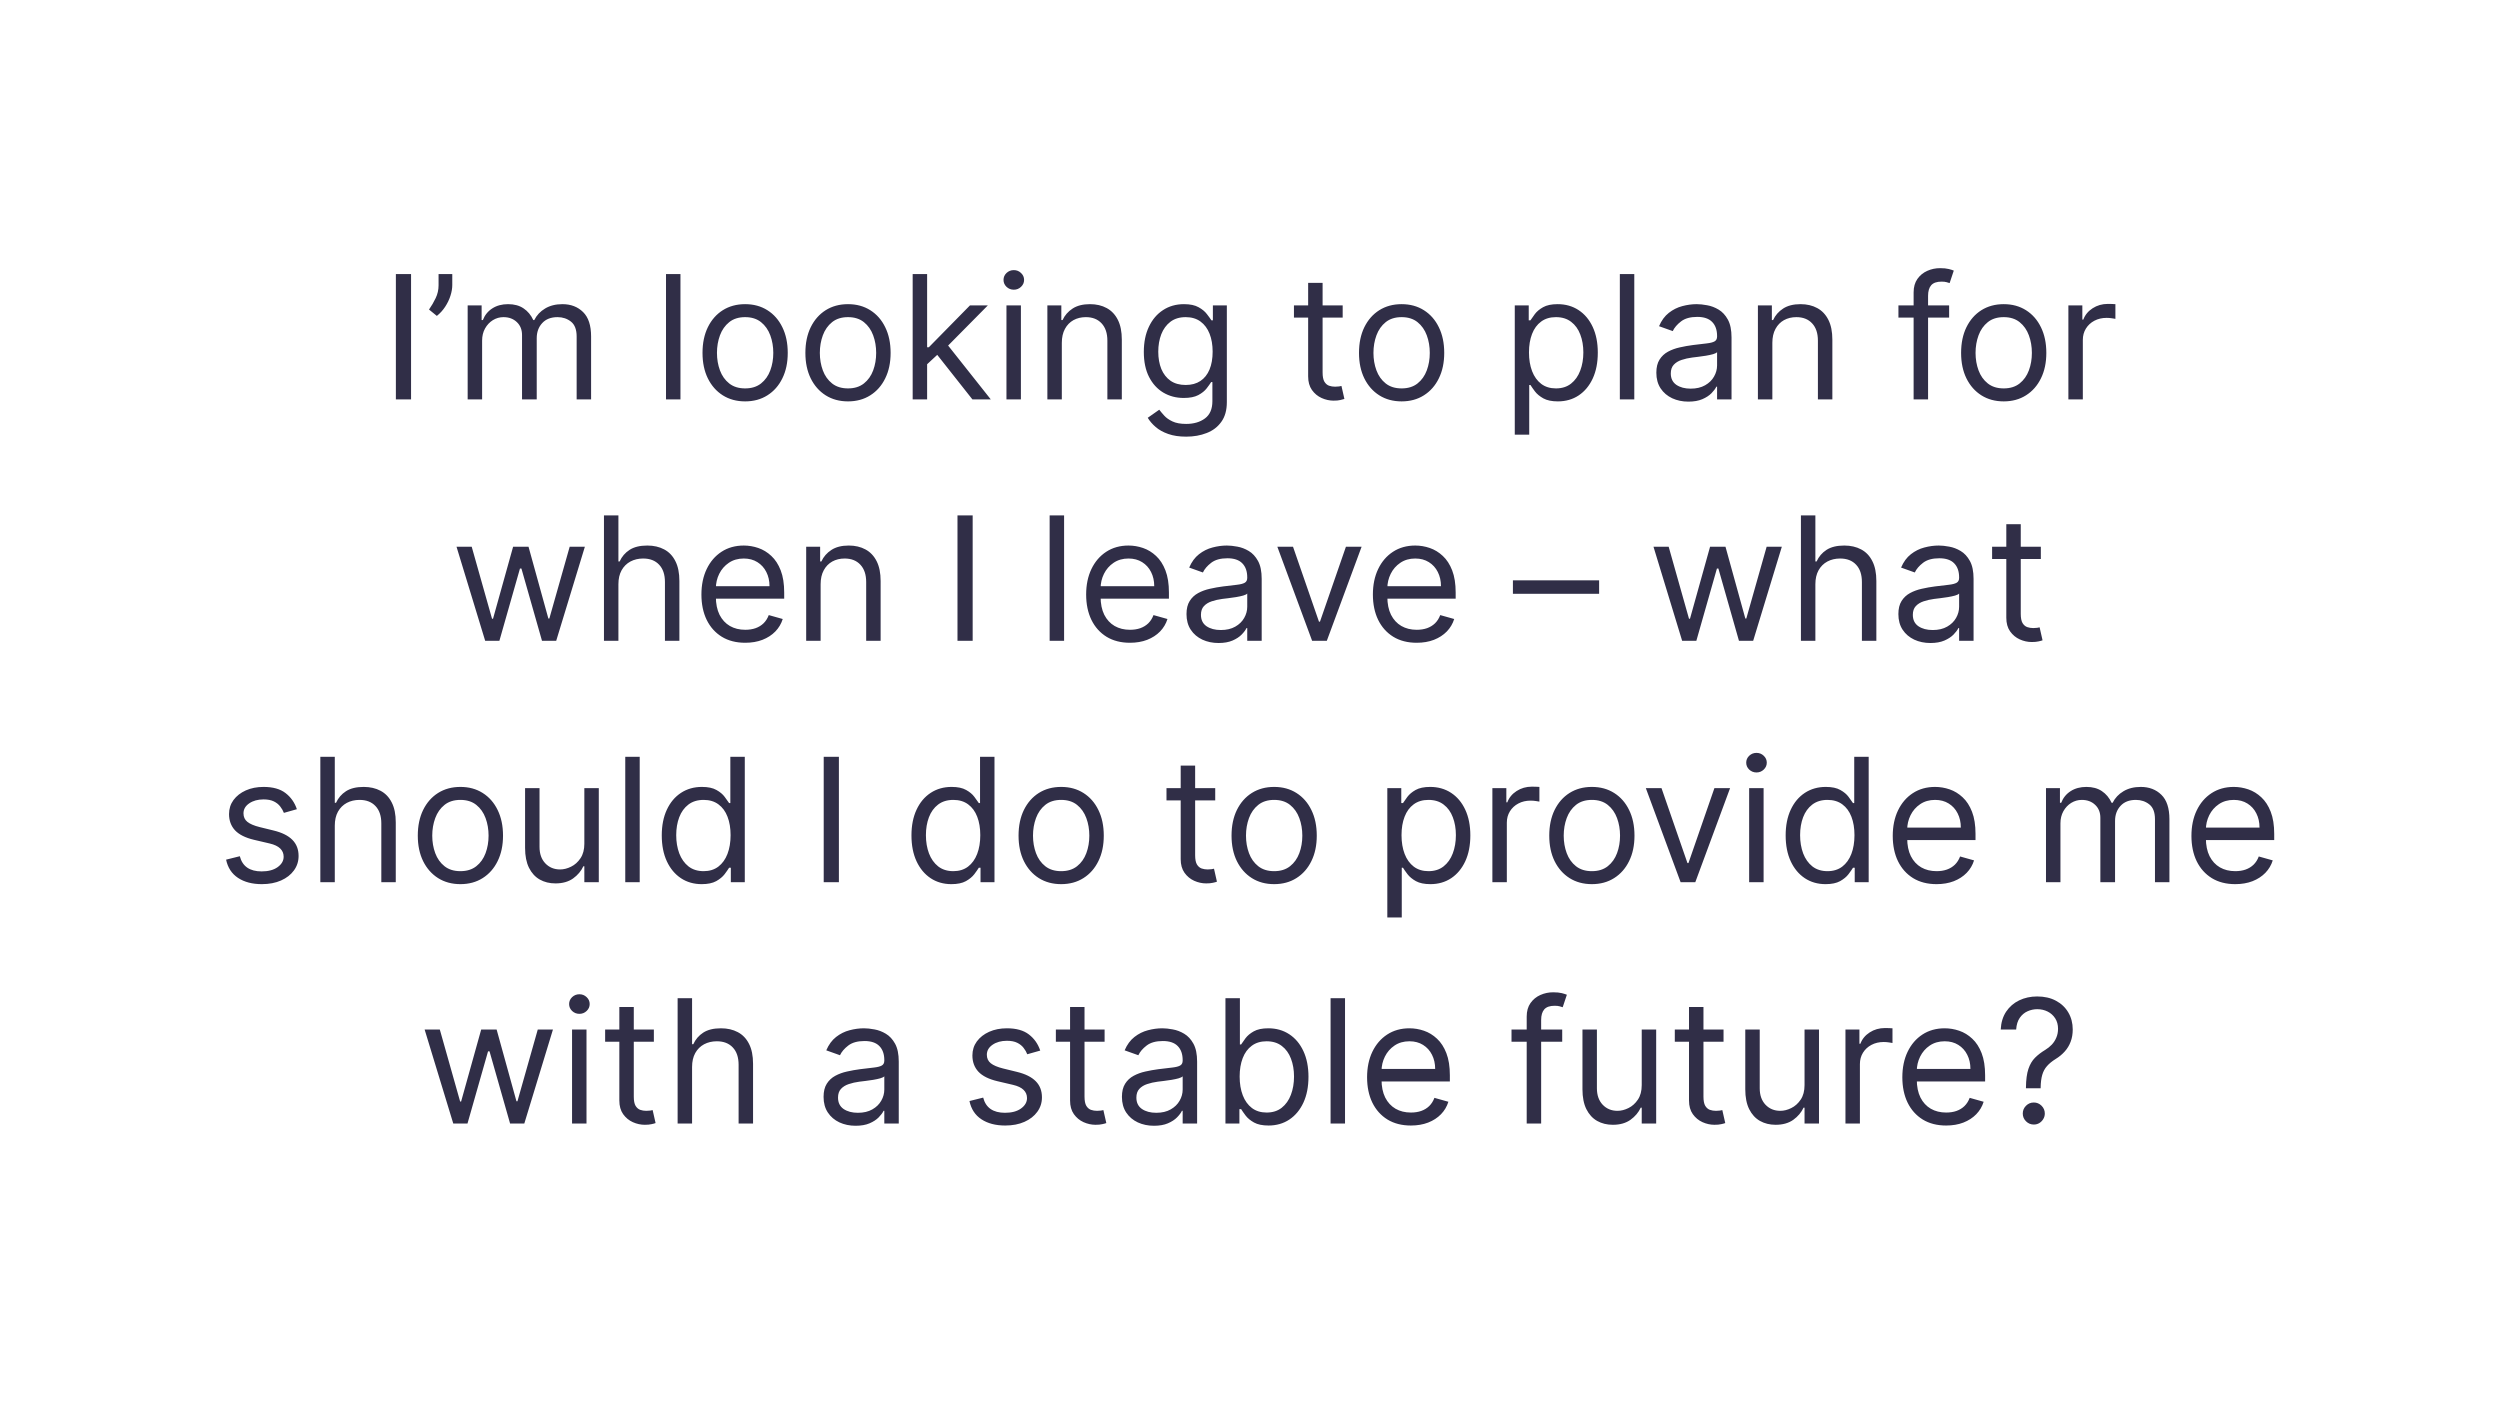 <?xml version="1.0" encoding="UTF-8"?>
<svg xmlns="http://www.w3.org/2000/svg" width="870" height="497" viewBox="0 0 870 497" fill="none">
  <path d="M143.049 95.364V139H137.765V95.364H143.049ZM157.393 95.364V99.199C157.393 100.364 157.18 101.607 156.754 102.928C156.342 104.234 155.732 105.506 154.922 106.741C154.126 107.963 153.161 109.028 152.024 109.938L149.297 107.722C150.192 106.443 150.966 105.115 151.619 103.737C152.287 102.345 152.621 100.861 152.621 99.284V95.364H157.393ZM162.747 139V106.273H167.605V111.386H168.031C168.713 109.639 169.814 108.283 171.333 107.317C172.853 106.337 174.679 105.847 176.809 105.847C178.968 105.847 180.765 106.337 182.2 107.317C183.649 108.283 184.778 109.639 185.588 111.386H185.929C186.767 109.696 188.024 108.354 189.7 107.359C191.376 106.351 193.386 105.847 195.73 105.847C198.656 105.847 201.049 106.763 202.91 108.595C204.771 110.413 205.701 113.247 205.701 117.097V139H200.673V117.097C200.673 114.682 200.012 112.956 198.691 111.919C197.37 110.882 195.815 110.364 194.025 110.364C191.724 110.364 189.941 111.06 188.677 112.452C187.413 113.83 186.781 115.577 186.781 117.693V139H181.667V116.585C181.667 114.724 181.064 113.226 179.856 112.089C178.649 110.939 177.093 110.364 175.19 110.364C173.883 110.364 172.662 110.712 171.525 111.408C170.403 112.104 169.494 113.07 168.798 114.305C168.116 115.527 167.775 116.94 167.775 118.545V139H162.747ZM236.799 95.364V139H231.77V95.364H236.799ZM259.304 139.682C256.349 139.682 253.757 138.979 251.527 137.572C249.311 136.166 247.578 134.199 246.328 131.67C245.092 129.142 244.474 126.187 244.474 122.807C244.474 119.398 245.092 116.422 246.328 113.879C247.578 111.337 249.311 109.362 251.527 107.956C253.757 106.55 256.349 105.847 259.304 105.847C262.259 105.847 264.844 106.55 267.06 107.956C269.29 109.362 271.023 111.337 272.259 113.879C273.509 116.422 274.134 119.398 274.134 122.807C274.134 126.187 273.509 129.142 272.259 131.67C271.023 134.199 269.29 136.166 267.06 137.572C264.844 138.979 262.259 139.682 259.304 139.682ZM259.304 135.165C261.548 135.165 263.395 134.589 264.844 133.439C266.293 132.288 267.365 130.776 268.061 128.901C268.757 127.026 269.105 124.994 269.105 122.807C269.105 120.619 268.757 118.581 268.061 116.692C267.365 114.803 266.293 113.276 264.844 112.111C263.395 110.946 261.548 110.364 259.304 110.364C257.06 110.364 255.213 110.946 253.764 112.111C252.315 113.276 251.243 114.803 250.547 116.692C249.851 118.581 249.503 120.619 249.503 122.807C249.503 124.994 249.851 127.026 250.547 128.901C251.243 130.776 252.315 132.288 253.764 133.439C255.213 134.589 257.06 135.165 259.304 135.165ZM295.105 139.682C292.15 139.682 289.558 138.979 287.328 137.572C285.112 136.166 283.379 134.199 282.129 131.67C280.893 129.142 280.275 126.187 280.275 122.807C280.275 119.398 280.893 116.422 282.129 113.879C283.379 111.337 285.112 109.362 287.328 107.956C289.558 106.55 292.15 105.847 295.105 105.847C298.059 105.847 300.645 106.55 302.86 107.956C305.091 109.362 306.824 111.337 308.059 113.879C309.309 116.422 309.934 119.398 309.934 122.807C309.934 126.187 309.309 129.142 308.059 131.67C306.824 134.199 305.091 136.166 302.86 137.572C300.645 138.979 298.059 139.682 295.105 139.682ZM295.105 135.165C297.349 135.165 299.196 134.589 300.645 133.439C302.093 132.288 303.166 130.776 303.862 128.901C304.558 127.026 304.906 124.994 304.906 122.807C304.906 120.619 304.558 118.581 303.862 116.692C303.166 114.803 302.093 113.276 300.645 112.111C299.196 110.946 297.349 110.364 295.105 110.364C292.86 110.364 291.014 110.946 289.565 112.111C288.116 113.276 287.044 114.803 286.348 116.692C285.652 118.581 285.304 120.619 285.304 122.807C285.304 124.994 285.652 127.026 286.348 128.901C287.044 130.776 288.116 132.288 289.565 133.439C291.014 134.589 292.86 135.165 295.105 135.165ZM322.298 127.068L322.212 120.847H323.235L337.553 106.273H343.775L328.519 121.699H328.093L322.298 127.068ZM317.61 139V95.364H322.638V139H317.61ZM338.406 139L325.621 122.807L329.201 119.312L344.798 139H338.406ZM350.247 139V106.273H355.275V139H350.247ZM352.804 100.818C351.824 100.818 350.978 100.484 350.268 99.817C349.572 99.149 349.224 98.347 349.224 97.409C349.224 96.472 349.572 95.669 350.268 95.001C350.978 94.334 351.824 94 352.804 94C353.784 94 354.622 94.334 355.318 95.001C356.028 95.669 356.383 96.472 356.383 97.409C356.383 98.347 356.028 99.149 355.318 99.817C354.622 100.484 353.784 100.818 352.804 100.818ZM369.513 119.312V139H364.485V106.273H369.343V111.386H369.769C370.536 109.724 371.701 108.389 373.263 107.381C374.826 106.358 376.843 105.847 379.315 105.847C381.531 105.847 383.469 106.301 385.131 107.21C386.793 108.105 388.086 109.469 389.009 111.301C389.933 113.119 390.394 115.42 390.394 118.205V139H385.366V118.545C385.366 115.974 384.698 113.972 383.363 112.537C382.028 111.088 380.195 110.364 377.866 110.364C376.261 110.364 374.826 110.712 373.562 111.408C372.312 112.104 371.325 113.119 370.6 114.455C369.876 115.79 369.513 117.409 369.513 119.312ZM412.793 151.955C410.364 151.955 408.276 151.642 406.529 151.017C404.782 150.406 403.326 149.597 402.161 148.588C401.01 147.594 400.094 146.528 399.412 145.392L403.418 142.58C403.873 143.176 404.448 143.858 405.144 144.625C405.84 145.406 406.792 146.081 407.999 146.649C409.221 147.232 410.819 147.523 412.793 147.523C415.435 147.523 417.615 146.884 419.334 145.605C421.053 144.327 421.912 142.324 421.912 139.597V132.949H421.486C421.117 133.545 420.591 134.284 419.909 135.165C419.242 136.031 418.276 136.805 417.012 137.487C415.762 138.155 414.071 138.489 411.941 138.489C409.299 138.489 406.926 137.864 404.824 136.614C402.736 135.364 401.081 133.545 399.86 131.159C398.652 128.773 398.049 125.875 398.049 122.466C398.049 119.114 398.638 116.195 399.817 113.709C400.996 111.209 402.637 109.277 404.739 107.913C406.841 106.536 409.27 105.847 412.026 105.847C414.157 105.847 415.847 106.202 417.097 106.912C418.361 107.608 419.327 108.403 419.995 109.298C420.676 110.179 421.202 110.903 421.571 111.472H422.083V106.273H426.941V139.938C426.941 142.75 426.301 145.037 425.023 146.798C423.759 148.574 422.054 149.874 419.909 150.697C417.779 151.536 415.407 151.955 412.793 151.955ZM412.623 133.972C414.64 133.972 416.344 133.51 417.736 132.587C419.128 131.663 420.186 130.335 420.911 128.602C421.635 126.869 421.998 124.795 421.998 122.381C421.998 120.023 421.642 117.942 420.932 116.138C420.222 114.334 419.171 112.92 417.779 111.898C416.387 110.875 414.668 110.364 412.623 110.364C410.492 110.364 408.716 110.903 407.296 111.983C405.89 113.062 404.831 114.511 404.121 116.33C403.425 118.148 403.077 120.165 403.077 122.381C403.077 124.653 403.432 126.663 404.142 128.411C404.867 130.143 405.932 131.507 407.338 132.501C408.759 133.482 410.52 133.972 412.623 133.972ZM467.253 106.273V110.534H450.293V106.273H467.253ZM455.236 98.432H460.265V129.625C460.265 131.045 460.471 132.111 460.882 132.821C461.309 133.517 461.848 133.986 462.502 134.227C463.169 134.455 463.873 134.568 464.611 134.568C465.165 134.568 465.62 134.54 465.975 134.483C466.33 134.412 466.614 134.355 466.827 134.312L467.85 138.83C467.509 138.957 467.033 139.085 466.422 139.213C465.811 139.355 465.037 139.426 464.1 139.426C462.679 139.426 461.287 139.121 459.924 138.51C458.574 137.899 457.452 136.969 456.557 135.719C455.676 134.469 455.236 132.892 455.236 130.989V98.432ZM487.761 139.682C484.806 139.682 482.214 138.979 479.984 137.572C477.768 136.166 476.035 134.199 474.785 131.67C473.549 129.142 472.931 126.187 472.931 122.807C472.931 119.398 473.549 116.422 474.785 113.879C476.035 111.337 477.768 109.362 479.984 107.956C482.214 106.55 484.806 105.847 487.761 105.847C490.716 105.847 493.301 106.55 495.517 107.956C497.747 109.362 499.48 111.337 500.716 113.879C501.966 116.422 502.591 119.398 502.591 122.807C502.591 126.187 501.966 129.142 500.716 131.67C499.48 134.199 497.747 136.166 495.517 137.572C493.301 138.979 490.716 139.682 487.761 139.682ZM487.761 135.165C490.005 135.165 491.852 134.589 493.301 133.439C494.75 132.288 495.822 130.776 496.518 128.901C497.214 127.026 497.562 124.994 497.562 122.807C497.562 120.619 497.214 118.581 496.518 116.692C495.822 114.803 494.75 113.276 493.301 112.111C491.852 110.946 490.005 110.364 487.761 110.364C485.517 110.364 483.67 110.946 482.221 112.111C480.772 113.276 479.7 114.803 479.004 116.692C478.308 118.581 477.96 120.619 477.96 122.807C477.96 124.994 478.308 127.026 479.004 128.901C479.7 130.776 480.772 132.288 482.221 133.439C483.67 134.589 485.517 135.165 487.761 135.165ZM527.141 151.273V106.273H531.999V111.472H532.596C532.965 110.903 533.477 110.179 534.13 109.298C534.798 108.403 535.749 107.608 536.985 106.912C538.235 106.202 539.925 105.847 542.056 105.847C544.812 105.847 547.241 106.536 549.343 107.913C551.445 109.291 553.086 111.244 554.265 113.773C555.444 116.301 556.033 119.284 556.033 122.722C556.033 126.188 555.444 129.192 554.265 131.734C553.086 134.263 551.452 136.223 549.364 137.615C547.276 138.993 544.869 139.682 542.141 139.682C540.039 139.682 538.356 139.334 537.092 138.638C535.827 137.928 534.854 137.125 534.173 136.23C533.491 135.321 532.965 134.568 532.596 133.972H532.17V151.273H527.141ZM532.085 122.636C532.085 125.108 532.447 127.288 533.171 129.178C533.896 131.053 534.954 132.523 536.346 133.588C537.738 134.639 539.442 135.165 541.46 135.165C543.562 135.165 545.316 134.611 546.722 133.503C548.143 132.381 549.208 130.875 549.918 128.986C550.643 127.082 551.005 124.966 551.005 122.636C551.005 120.335 550.65 118.261 549.94 116.415C549.244 114.554 548.185 113.084 546.765 112.004C545.359 110.911 543.59 110.364 541.46 110.364C539.414 110.364 537.695 110.882 536.303 111.919C534.911 112.942 533.86 114.376 533.15 116.223C532.44 118.055 532.085 120.193 532.085 122.636ZM568.732 95.364V139H563.704V95.364H568.732ZM587.573 139.767C585.499 139.767 583.617 139.376 581.926 138.595C580.236 137.8 578.894 136.656 577.9 135.165C576.905 133.659 576.408 131.841 576.408 129.71C576.408 127.835 576.777 126.315 577.516 125.151C578.255 123.972 579.242 123.048 580.478 122.381C581.713 121.713 583.077 121.216 584.569 120.889C586.074 120.548 587.587 120.278 589.107 120.08C591.096 119.824 592.708 119.632 593.944 119.504C595.194 119.362 596.103 119.128 596.671 118.801C597.253 118.474 597.544 117.906 597.544 117.097V116.926C597.544 114.824 596.969 113.19 595.819 112.026C594.682 110.861 592.956 110.278 590.641 110.278C588.24 110.278 586.358 110.804 584.995 111.855C583.631 112.906 582.672 114.028 582.118 115.222L577.346 113.517C578.198 111.528 579.334 109.98 580.755 108.872C582.189 107.75 583.752 106.969 585.442 106.528C587.147 106.074 588.823 105.847 590.471 105.847C591.522 105.847 592.729 105.974 594.093 106.23C595.471 106.472 596.799 106.976 598.077 107.743C599.37 108.51 600.442 109.668 601.294 111.216C602.147 112.764 602.573 114.838 602.573 117.438V139H597.544V134.568H597.289C596.948 135.278 596.38 136.038 595.584 136.848C594.789 137.658 593.73 138.347 592.409 138.915C591.088 139.483 589.476 139.767 587.573 139.767ZM588.34 135.25C590.328 135.25 592.005 134.859 593.368 134.078C594.746 133.297 595.783 132.288 596.479 131.053C597.189 129.817 597.544 128.517 597.544 127.153V122.551C597.331 122.807 596.863 123.041 596.138 123.254C595.428 123.453 594.604 123.631 593.667 123.787C592.743 123.929 591.841 124.057 590.961 124.17C590.094 124.27 589.391 124.355 588.851 124.426C587.544 124.597 586.323 124.874 585.186 125.257C584.064 125.626 583.155 126.187 582.459 126.94C581.777 127.679 581.436 128.687 581.436 129.966C581.436 131.713 582.083 133.034 583.375 133.929C584.682 134.81 586.337 135.25 588.34 135.25ZM616.779 119.312V139H611.751V106.273H616.609V111.386H617.035C617.802 109.724 618.967 108.389 620.529 107.381C622.092 106.358 624.109 105.847 626.58 105.847C628.796 105.847 630.735 106.301 632.397 107.21C634.059 108.105 635.352 109.469 636.275 111.301C637.198 113.119 637.66 115.42 637.66 118.205V139H632.631V118.545C632.631 115.974 631.964 113.972 630.629 112.537C629.293 111.088 627.461 110.364 625.131 110.364C623.526 110.364 622.092 110.712 620.827 111.408C619.577 112.104 618.59 113.119 617.866 114.455C617.141 115.79 616.779 117.409 616.779 119.312ZM678.297 106.273V110.534H660.655V106.273H678.297ZM665.939 139V101.756C665.939 99.881 666.38 98.318 667.26 97.068C668.141 95.818 669.284 94.881 670.691 94.256C672.097 93.631 673.581 93.318 675.144 93.318C676.38 93.318 677.388 93.418 678.169 93.617C678.951 93.815 679.533 94 679.917 94.171L678.468 98.517C678.212 98.432 677.857 98.325 677.402 98.197C676.962 98.07 676.38 98.006 675.655 98.006C673.993 98.006 672.793 98.425 672.054 99.263C671.33 100.101 670.968 101.33 670.968 102.949V139H665.939ZM697.292 139.682C694.338 139.682 691.745 138.979 689.515 137.572C687.299 136.166 685.566 134.199 684.316 131.67C683.081 129.142 682.463 126.187 682.463 122.807C682.463 119.398 683.081 116.422 684.316 113.879C685.566 111.337 687.299 109.362 689.515 107.956C691.745 106.55 694.338 105.847 697.292 105.847C700.247 105.847 702.832 106.55 705.048 107.956C707.278 109.362 709.011 111.337 710.247 113.879C711.497 116.422 712.122 119.398 712.122 122.807C712.122 126.187 711.497 129.142 710.247 131.67C709.011 134.199 707.278 136.166 705.048 137.572C702.832 138.979 700.247 139.682 697.292 139.682ZM697.292 135.165C699.537 135.165 701.383 134.589 702.832 133.439C704.281 132.288 705.353 130.776 706.049 128.901C706.745 127.026 707.093 124.994 707.093 122.807C707.093 120.619 706.745 118.581 706.049 116.692C705.353 114.803 704.281 113.276 702.832 112.111C701.383 110.946 699.537 110.364 697.292 110.364C695.048 110.364 693.201 110.946 691.752 112.111C690.304 113.276 689.231 114.803 688.535 116.692C687.839 118.581 687.491 120.619 687.491 122.807C687.491 124.994 687.839 127.026 688.535 128.901C689.231 130.776 690.304 132.288 691.752 133.439C693.201 134.589 695.048 135.165 697.292 135.165ZM719.798 139V106.273H724.656V111.216H724.996C725.593 109.597 726.673 108.283 728.235 107.274C729.798 106.266 731.559 105.761 733.519 105.761C733.888 105.761 734.35 105.768 734.904 105.783C735.458 105.797 735.877 105.818 736.161 105.847V110.96C735.991 110.918 735.6 110.854 734.989 110.768C734.393 110.669 733.761 110.619 733.093 110.619C731.502 110.619 730.082 110.953 728.832 111.621C727.596 112.274 726.616 113.183 725.891 114.348C725.181 115.499 724.826 116.812 724.826 118.29V139H719.798ZM168.843 223L158.872 190.273H164.156L171.23 215.33H171.57L178.559 190.273H183.928L190.832 215.244H191.173L198.247 190.273H203.531L193.559 223H188.616L181.457 197.858H180.945L173.786 223H168.843ZM215.207 203.312V223H210.178V179.364H215.207V195.386H215.633C216.4 193.696 217.551 192.354 219.085 191.359C220.633 190.351 222.693 189.847 225.264 189.847C227.494 189.847 229.447 190.294 231.123 191.189C232.799 192.07 234.099 193.426 235.022 195.259C235.96 197.077 236.428 199.392 236.428 202.205V223H231.4V202.545C231.4 199.946 230.725 197.936 229.376 196.516C228.041 195.081 226.187 194.364 223.815 194.364C222.167 194.364 220.69 194.712 219.383 195.408C218.09 196.104 217.068 197.119 216.315 198.455C215.576 199.79 215.207 201.409 215.207 203.312ZM259.349 223.682C256.196 223.682 253.476 222.986 251.189 221.594C248.916 220.188 247.162 218.227 245.926 215.713C244.704 213.185 244.094 210.244 244.094 206.892C244.094 203.54 244.704 200.585 245.926 198.028C247.162 195.457 248.881 193.455 251.082 192.02C253.298 190.571 255.883 189.847 258.838 189.847C260.542 189.847 262.226 190.131 263.888 190.699C265.55 191.267 267.062 192.19 268.426 193.469C269.79 194.733 270.876 196.409 271.686 198.497C272.496 200.585 272.9 203.156 272.9 206.21V208.341H247.673V203.994H267.787C267.787 202.148 267.417 200.5 266.679 199.051C265.954 197.602 264.917 196.459 263.568 195.621C262.233 194.783 260.656 194.364 258.838 194.364C256.835 194.364 255.102 194.861 253.639 195.855C252.19 196.835 251.075 198.114 250.294 199.69C249.513 201.267 249.122 202.957 249.122 204.761V207.659C249.122 210.131 249.548 212.226 250.4 213.945C251.267 215.649 252.467 216.949 254.001 217.844C255.535 218.724 257.318 219.165 259.349 219.165C260.67 219.165 261.863 218.98 262.929 218.611C264.008 218.227 264.939 217.659 265.72 216.906C266.501 216.139 267.105 215.187 267.531 214.051L272.389 215.415C271.878 217.062 271.018 218.511 269.811 219.761C268.604 220.997 267.112 221.963 265.336 222.659C263.561 223.341 261.565 223.682 259.349 223.682ZM285.578 203.312V223H280.55V190.273H285.407V195.386H285.834C286.601 193.724 287.765 192.389 289.328 191.381C290.89 190.358 292.907 189.847 295.379 189.847C297.595 189.847 299.534 190.301 301.196 191.21C302.858 192.105 304.15 193.469 305.074 195.301C305.997 197.119 306.459 199.42 306.459 202.205V223H301.43V202.545C301.43 199.974 300.763 197.972 299.427 196.537C298.092 195.088 296.26 194.364 293.93 194.364C292.325 194.364 290.89 194.712 289.626 195.408C288.376 196.104 287.389 197.119 286.665 198.455C285.94 199.79 285.578 201.409 285.578 203.312ZM338.488 179.364V223H333.204V179.364H338.488ZM370.305 179.364V223H365.276V179.364H370.305ZM393.236 223.682C390.083 223.682 387.362 222.986 385.075 221.594C382.803 220.188 381.048 218.227 379.813 215.713C378.591 213.185 377.98 210.244 377.98 206.892C377.98 203.54 378.591 200.585 379.813 198.028C381.048 195.457 382.767 193.455 384.969 192.02C387.185 190.571 389.77 189.847 392.725 189.847C394.429 189.847 396.112 190.131 397.774 190.699C399.436 191.267 400.949 192.19 402.313 193.469C403.676 194.733 404.763 196.409 405.573 198.497C406.382 200.585 406.787 203.156 406.787 206.21V208.341H381.56V203.994H401.673C401.673 202.148 401.304 200.5 400.566 199.051C399.841 197.602 398.804 196.459 397.455 195.621C396.119 194.783 394.543 194.364 392.725 194.364C390.722 194.364 388.989 194.861 387.526 195.855C386.077 196.835 384.962 198.114 384.181 199.69C383.399 201.267 383.009 202.957 383.009 204.761V207.659C383.009 210.131 383.435 212.226 384.287 213.945C385.154 215.649 386.354 216.949 387.888 217.844C389.422 218.724 391.205 219.165 393.236 219.165C394.557 219.165 395.75 218.98 396.816 218.611C397.895 218.227 398.825 217.659 399.607 216.906C400.388 216.139 400.992 215.187 401.418 214.051L406.276 215.415C405.764 217.062 404.905 218.511 403.698 219.761C402.49 220.997 400.999 221.963 399.223 222.659C397.448 223.341 395.452 223.682 393.236 223.682ZM424.067 223.767C421.993 223.767 420.111 223.376 418.421 222.595C416.73 221.8 415.388 220.656 414.394 219.165C413.399 217.659 412.902 215.841 412.902 213.71C412.902 211.835 413.271 210.315 414.01 209.151C414.749 207.972 415.736 207.048 416.972 206.381C418.208 205.713 419.571 205.216 421.063 204.889C422.568 204.548 424.081 204.278 425.601 204.08C427.59 203.824 429.202 203.632 430.438 203.504C431.688 203.362 432.597 203.128 433.165 202.801C433.747 202.474 434.039 201.906 434.039 201.097V200.926C434.039 198.824 433.463 197.19 432.313 196.026C431.176 194.861 429.45 194.278 427.135 194.278C424.735 194.278 422.852 194.804 421.489 195.855C420.125 196.906 419.166 198.028 418.612 199.222L413.84 197.517C414.692 195.528 415.828 193.98 417.249 192.872C418.683 191.75 420.246 190.969 421.936 190.528C423.641 190.074 425.317 189.847 426.965 189.847C428.016 189.847 429.223 189.974 430.587 190.23C431.965 190.472 433.293 190.976 434.571 191.743C435.864 192.51 436.936 193.668 437.789 195.216C438.641 196.764 439.067 198.838 439.067 201.438V223H434.039V218.568H433.783C433.442 219.278 432.874 220.038 432.078 220.848C431.283 221.658 430.225 222.347 428.904 222.915C427.583 223.483 425.97 223.767 424.067 223.767ZM424.834 219.25C426.823 219.25 428.499 218.859 429.862 218.078C431.24 217.297 432.277 216.288 432.973 215.053C433.683 213.817 434.039 212.517 434.039 211.153V206.551C433.825 206.807 433.357 207.041 432.632 207.254C431.922 207.453 431.098 207.631 430.161 207.787C429.237 207.929 428.335 208.057 427.455 208.17C426.588 208.27 425.885 208.355 425.345 208.426C424.039 208.597 422.817 208.874 421.681 209.257C420.558 209.626 419.649 210.187 418.953 210.94C418.271 211.679 417.931 212.687 417.931 213.966C417.931 215.713 418.577 217.034 419.869 217.929C421.176 218.81 422.831 219.25 424.834 219.25ZM473.834 190.273L461.732 223H456.618L444.516 190.273H449.971L459.005 216.352H459.346L468.38 190.273H473.834ZM493.021 223.682C489.868 223.682 487.148 222.986 484.861 221.594C482.588 220.188 480.834 218.227 479.598 215.713C478.376 213.185 477.765 210.244 477.765 206.892C477.765 203.54 478.376 200.585 479.598 198.028C480.834 195.457 482.552 193.455 484.754 192.02C486.97 190.571 489.555 189.847 492.51 189.847C494.214 189.847 495.898 190.131 497.559 190.699C499.221 191.267 500.734 192.19 502.098 193.469C503.461 194.733 504.548 196.409 505.358 198.497C506.167 200.585 506.572 203.156 506.572 206.21V208.341H481.345V203.994H501.459C501.459 202.148 501.089 200.5 500.351 199.051C499.626 197.602 498.589 196.459 497.24 195.621C495.905 194.783 494.328 194.364 492.51 194.364C490.507 194.364 488.774 194.861 487.311 195.855C485.862 196.835 484.747 198.114 483.966 199.69C483.184 201.267 482.794 202.957 482.794 204.761V207.659C482.794 210.131 483.22 212.226 484.072 213.945C484.939 215.649 486.139 216.949 487.673 217.844C489.207 218.724 490.99 219.165 493.021 219.165C494.342 219.165 495.535 218.98 496.601 218.611C497.68 218.227 498.611 217.659 499.392 216.906C500.173 216.139 500.777 215.187 501.203 214.051L506.061 215.415C505.55 217.062 504.69 218.511 503.483 219.761C502.275 220.997 500.784 221.963 499.008 222.659C497.233 223.341 495.237 223.682 493.021 223.682ZM556.494 201.949V206.636H526.494V201.949H556.494ZM585.386 223L575.415 190.273H580.699L587.773 215.33H588.113L595.102 190.273H600.471L607.375 215.244H607.716L614.79 190.273H620.074L610.102 223H605.159L598 197.858H597.488L590.329 223H585.386ZM631.75 203.312V223H626.721V179.364H631.75V195.386H632.176C632.943 193.696 634.094 192.354 635.628 191.359C637.176 190.351 639.236 189.847 641.807 189.847C644.037 189.847 645.99 190.294 647.666 191.189C649.342 192.07 650.642 193.426 651.565 195.259C652.503 197.077 652.971 199.392 652.971 202.205V223H647.943V202.545C647.943 199.946 647.268 197.936 645.919 196.516C644.584 195.081 642.73 194.364 640.358 194.364C638.71 194.364 637.233 194.712 635.926 195.408C634.633 196.104 633.611 197.119 632.858 198.455C632.119 199.79 631.75 201.409 631.75 203.312ZM671.801 223.767C669.727 223.767 667.845 223.376 666.155 222.595C664.465 221.8 663.122 220.656 662.128 219.165C661.134 217.659 660.637 215.841 660.637 213.71C660.637 211.835 661.006 210.315 661.744 209.151C662.483 207.972 663.47 207.048 664.706 206.381C665.942 205.713 667.306 205.216 668.797 204.889C670.303 204.548 671.816 204.278 673.335 204.08C675.324 203.824 676.936 203.632 678.172 203.504C679.422 203.362 680.331 203.128 680.899 202.801C681.482 202.474 681.773 201.906 681.773 201.097V200.926C681.773 198.824 681.198 197.19 680.047 196.026C678.911 194.861 677.185 194.278 674.869 194.278C672.469 194.278 670.587 194.804 669.223 195.855C667.86 196.906 666.901 198.028 666.347 199.222L661.574 197.517C662.426 195.528 663.563 193.98 664.983 192.872C666.418 191.75 667.98 190.969 669.671 190.528C671.375 190.074 673.051 189.847 674.699 189.847C675.75 189.847 676.958 189.974 678.321 190.23C679.699 190.472 681.027 190.976 682.306 191.743C683.598 192.51 684.671 193.668 685.523 195.216C686.375 196.764 686.801 198.838 686.801 201.438V223H681.773V218.568H681.517C681.176 219.278 680.608 220.038 679.813 220.848C679.017 221.658 677.959 222.347 676.638 222.915C675.317 223.483 673.705 223.767 671.801 223.767ZM672.568 219.25C674.557 219.25 676.233 218.859 677.597 218.078C678.975 217.297 680.012 216.288 680.708 215.053C681.418 213.817 681.773 212.517 681.773 211.153V206.551C681.56 206.807 681.091 207.041 680.367 207.254C679.656 207.453 678.833 207.631 677.895 207.787C676.972 207.929 676.07 208.057 675.189 208.17C674.323 208.27 673.619 208.355 673.08 208.426C671.773 208.597 670.551 208.874 669.415 209.257C668.293 209.626 667.384 210.187 666.688 210.94C666.006 211.679 665.665 212.687 665.665 213.966C665.665 215.713 666.311 217.034 667.604 217.929C668.911 218.81 670.566 219.25 672.568 219.25ZM710.212 190.273V194.534H693.252V190.273H710.212ZM698.195 182.432H703.224V213.625C703.224 215.045 703.43 216.111 703.841 216.821C704.268 217.517 704.807 217.986 705.461 218.227C706.128 218.455 706.831 218.568 707.57 218.568C708.124 218.568 708.579 218.54 708.934 218.483C709.289 218.412 709.573 218.355 709.786 218.312L710.809 222.83C710.468 222.957 709.992 223.085 709.381 223.213C708.77 223.355 707.996 223.426 707.059 223.426C705.638 223.426 704.246 223.121 702.883 222.51C701.533 221.899 700.411 220.969 699.516 219.719C698.635 218.469 698.195 216.892 698.195 214.989V182.432ZM103.311 281.602L98.794 282.881C98.51 282.128 98.091 281.396 97.537 280.686C96.998 279.962 96.259 279.365 95.321 278.896C94.384 278.428 93.184 278.193 91.721 278.193C89.718 278.193 88.049 278.655 86.713 279.578C85.392 280.487 84.732 281.645 84.732 283.051C84.732 284.301 85.186 285.288 86.096 286.013C87.005 286.737 88.425 287.341 90.357 287.824L95.215 289.017C98.141 289.727 100.321 290.814 101.756 292.277C103.191 293.726 103.908 295.594 103.908 297.881C103.908 299.756 103.368 301.432 102.289 302.909C101.223 304.386 99.732 305.551 97.814 306.403C95.897 307.256 93.666 307.682 91.124 307.682C87.786 307.682 85.023 306.957 82.836 305.509C80.648 304.06 79.263 301.943 78.681 299.159L83.454 297.966C83.908 299.727 84.767 301.048 86.032 301.929C87.31 302.81 88.979 303.25 91.039 303.25C93.382 303.25 95.243 302.753 96.621 301.759C98.013 300.75 98.709 299.543 98.709 298.136C98.709 297 98.311 296.048 97.516 295.281C96.721 294.5 95.499 293.918 93.851 293.534L88.397 292.256C85.4 291.545 83.198 290.445 81.791 288.953C80.4 287.447 79.704 285.565 79.704 283.307C79.704 281.46 80.222 279.827 81.259 278.406C82.31 276.986 83.738 275.871 85.541 275.061C87.36 274.251 89.419 273.847 91.721 273.847C94.959 273.847 97.502 274.557 99.348 275.977C101.209 277.398 102.53 279.273 103.311 281.602ZM116.506 287.312V307H111.477V263.364H116.506V279.386H116.932C117.699 277.696 118.849 276.354 120.384 275.359C121.932 274.351 123.991 273.847 126.562 273.847C128.793 273.847 130.746 274.294 132.422 275.189C134.098 276.07 135.398 277.426 136.321 279.259C137.259 281.077 137.727 283.392 137.727 286.205V307H132.699V286.545C132.699 283.946 132.024 281.936 130.675 280.516C129.339 279.081 127.486 278.364 125.114 278.364C123.466 278.364 121.989 278.712 120.682 279.408C119.389 280.104 118.366 281.119 117.614 282.455C116.875 283.79 116.506 285.409 116.506 287.312ZM160.222 307.682C157.267 307.682 154.675 306.979 152.445 305.572C150.229 304.166 148.496 302.199 147.246 299.67C146.01 297.142 145.392 294.187 145.392 290.807C145.392 287.398 146.01 284.422 147.246 281.879C148.496 279.337 150.229 277.362 152.445 275.956C154.675 274.55 157.267 273.847 160.222 273.847C163.176 273.847 165.762 274.55 167.978 275.956C170.208 277.362 171.941 279.337 173.176 281.879C174.426 284.422 175.051 287.398 175.051 290.807C175.051 294.187 174.426 297.142 173.176 299.67C171.941 302.199 170.208 304.166 167.978 305.572C165.762 306.979 163.176 307.682 160.222 307.682ZM160.222 303.165C162.466 303.165 164.313 302.589 165.762 301.439C167.211 300.288 168.283 298.776 168.979 296.901C169.675 295.026 170.023 292.994 170.023 290.807C170.023 288.619 169.675 286.581 168.979 284.692C168.283 282.803 167.211 281.276 165.762 280.111C164.313 278.946 162.466 278.364 160.222 278.364C157.978 278.364 156.131 278.946 154.682 280.111C153.233 281.276 152.161 282.803 151.465 284.692C150.769 286.581 150.421 288.619 150.421 290.807C150.421 292.994 150.769 295.026 151.465 296.901C152.161 298.776 153.233 300.288 154.682 301.439C156.131 302.589 157.978 303.165 160.222 303.165ZM203.352 293.619V274.273H208.381V307H203.352V301.46H203.011C202.244 303.122 201.051 304.536 199.432 305.7C197.813 306.851 195.767 307.426 193.295 307.426C191.25 307.426 189.432 306.979 187.841 306.084C186.25 305.175 185 303.811 184.091 301.993C183.182 300.161 182.727 297.852 182.727 295.068V274.273H187.756V294.727C187.756 297.114 188.423 299.017 189.759 300.438C191.108 301.858 192.827 302.568 194.915 302.568C196.165 302.568 197.436 302.249 198.729 301.609C200.036 300.97 201.129 299.99 202.01 298.669C202.905 297.348 203.352 295.665 203.352 293.619ZM222.619 263.364V307H217.591V263.364H222.619ZM244.187 307.682C241.46 307.682 239.052 306.993 236.964 305.615C234.876 304.223 233.242 302.263 232.063 299.734C230.884 297.192 230.295 294.188 230.295 290.722C230.295 287.284 230.884 284.301 232.063 281.773C233.242 279.244 234.883 277.291 236.985 275.913C239.087 274.536 241.516 273.847 244.272 273.847C246.403 273.847 248.086 274.202 249.322 274.912C250.572 275.608 251.523 276.403 252.177 277.298C252.844 278.179 253.363 278.903 253.732 279.472H254.158V263.364H259.187V307H254.329V301.972H253.732C253.363 302.568 252.837 303.321 252.156 304.23C251.474 305.125 250.501 305.928 249.237 306.638C247.972 307.334 246.289 307.682 244.187 307.682ZM244.869 303.165C246.886 303.165 248.59 302.639 249.982 301.588C251.374 300.523 252.433 299.053 253.157 297.178C253.881 295.288 254.244 293.108 254.244 290.636C254.244 288.193 253.888 286.055 253.178 284.223C252.468 282.376 251.417 280.942 250.025 279.919C248.633 278.882 246.914 278.364 244.869 278.364C242.738 278.364 240.962 278.911 239.542 280.004C238.136 281.084 237.077 282.554 236.367 284.415C235.671 286.261 235.323 288.335 235.323 290.636C235.323 292.966 235.678 295.082 236.388 296.986C237.113 298.875 238.178 300.381 239.585 301.503C241.005 302.611 242.766 303.165 244.869 303.165ZM291.935 263.364V307H286.651V263.364H291.935ZM331.081 307.682C328.354 307.682 325.946 306.993 323.858 305.615C321.77 304.223 320.137 302.263 318.958 299.734C317.779 297.192 317.189 294.188 317.189 290.722C317.189 287.284 317.779 284.301 318.958 281.773C320.137 279.244 321.777 277.291 323.88 275.913C325.982 274.536 328.411 273.847 331.167 273.847C333.297 273.847 334.98 274.202 336.216 274.912C337.466 275.608 338.418 276.403 339.071 277.298C339.739 278.179 340.257 278.903 340.627 279.472H341.053V263.364H346.081V307H341.223V301.972H340.627C340.257 302.568 339.732 303.321 339.05 304.23C338.368 305.125 337.395 305.928 336.131 306.638C334.867 307.334 333.184 307.682 331.081 307.682ZM331.763 303.165C333.78 303.165 335.485 302.639 336.877 301.588C338.269 300.523 339.327 299.053 340.051 297.178C340.776 295.288 341.138 293.108 341.138 290.636C341.138 288.193 340.783 286.055 340.073 284.223C339.363 282.376 338.311 280.942 336.919 279.919C335.527 278.882 333.809 278.364 331.763 278.364C329.632 278.364 327.857 278.911 326.436 280.004C325.03 281.084 323.972 282.554 323.262 284.415C322.566 286.261 322.218 288.335 322.218 290.636C322.218 292.966 322.573 295.082 323.283 296.986C324.007 298.875 325.073 300.381 326.479 301.503C327.9 302.611 329.661 303.165 331.763 303.165ZM369.284 307.682C366.33 307.682 363.738 306.979 361.507 305.572C359.292 304.166 357.559 302.199 356.309 299.67C355.073 297.142 354.455 294.187 354.455 290.807C354.455 287.398 355.073 284.422 356.309 281.879C357.559 279.337 359.292 277.362 361.507 275.956C363.738 274.55 366.33 273.847 369.284 273.847C372.239 273.847 374.824 274.55 377.04 275.956C379.27 277.362 381.003 279.337 382.239 281.879C383.489 284.422 384.114 287.398 384.114 290.807C384.114 294.187 383.489 297.142 382.239 299.67C381.003 302.199 379.27 304.166 377.04 305.572C374.824 306.979 372.239 307.682 369.284 307.682ZM369.284 303.165C371.529 303.165 373.375 302.589 374.824 301.439C376.273 300.288 377.346 298.776 378.042 296.901C378.738 295.026 379.086 292.994 379.086 290.807C379.086 288.619 378.738 286.581 378.042 284.692C377.346 282.803 376.273 281.276 374.824 280.111C373.375 278.946 371.529 278.364 369.284 278.364C367.04 278.364 365.194 278.946 363.745 280.111C362.296 281.276 361.223 282.803 360.527 284.692C359.831 286.581 359.483 288.619 359.483 290.807C359.483 292.994 359.831 295.026 360.527 296.901C361.223 298.776 362.296 300.288 363.745 301.439C365.194 302.589 367.04 303.165 369.284 303.165ZM422.898 274.273V278.534H405.938V274.273H422.898ZM410.881 266.432H415.909V297.625C415.909 299.045 416.115 300.111 416.527 300.821C416.953 301.517 417.493 301.986 418.146 302.227C418.814 302.455 419.517 302.568 420.256 302.568C420.81 302.568 421.264 302.54 421.619 302.483C421.974 302.412 422.259 302.355 422.472 302.312L423.494 306.83C423.153 306.957 422.678 307.085 422.067 307.213C421.456 307.355 420.682 307.426 419.744 307.426C418.324 307.426 416.932 307.121 415.568 306.51C414.219 305.899 413.097 304.969 412.202 303.719C411.321 302.469 410.881 300.892 410.881 298.989V266.432ZM443.406 307.682C440.451 307.682 437.859 306.979 435.629 305.572C433.413 304.166 431.68 302.199 430.43 299.67C429.194 297.142 428.576 294.187 428.576 290.807C428.576 287.398 429.194 284.422 430.43 281.879C431.68 279.337 433.413 277.362 435.629 275.956C437.859 274.55 440.451 273.847 443.406 273.847C446.36 273.847 448.945 274.55 451.161 275.956C453.391 277.362 455.124 279.337 456.36 281.879C457.61 284.422 458.235 287.398 458.235 290.807C458.235 294.187 457.61 297.142 456.36 299.67C455.124 302.199 453.391 304.166 451.161 305.572C448.945 306.979 446.36 307.682 443.406 307.682ZM443.406 303.165C445.65 303.165 447.496 302.589 448.945 301.439C450.394 300.288 451.467 298.776 452.163 296.901C452.859 295.026 453.207 292.994 453.207 290.807C453.207 288.619 452.859 286.581 452.163 284.692C451.467 282.803 450.394 281.276 448.945 280.111C447.496 278.946 445.65 278.364 443.406 278.364C441.161 278.364 439.315 278.946 437.866 280.111C436.417 281.276 435.344 282.803 434.648 284.692C433.952 286.581 433.604 288.619 433.604 290.807C433.604 292.994 433.952 295.026 434.648 296.901C435.344 298.776 436.417 300.288 437.866 301.439C439.315 302.589 441.161 303.165 443.406 303.165ZM482.786 319.273V274.273H487.644V279.472H488.24C488.61 278.903 489.121 278.179 489.775 277.298C490.442 276.403 491.394 275.608 492.63 274.912C493.88 274.202 495.57 273.847 497.701 273.847C500.456 273.847 502.885 274.536 504.988 275.913C507.09 277.291 508.73 279.244 509.909 281.773C511.088 284.301 511.678 287.284 511.678 290.722C511.678 294.188 511.088 297.192 509.909 299.734C508.73 302.263 507.097 304.223 505.009 305.615C502.921 306.993 500.513 307.682 497.786 307.682C495.684 307.682 494 307.334 492.736 306.638C491.472 305.928 490.499 305.125 489.817 304.23C489.135 303.321 488.61 302.568 488.24 301.972H487.814V319.273H482.786ZM487.729 290.636C487.729 293.108 488.091 295.288 488.816 297.178C489.54 299.053 490.598 300.523 491.99 301.588C493.382 302.639 495.087 303.165 497.104 303.165C499.206 303.165 500.961 302.611 502.367 301.503C503.787 300.381 504.853 298.875 505.563 296.986C506.287 295.082 506.65 292.966 506.65 290.636C506.65 288.335 506.294 286.261 505.584 284.415C504.888 282.554 503.83 281.084 502.409 280.004C501.003 278.911 499.235 278.364 497.104 278.364C495.059 278.364 493.34 278.882 491.948 279.919C490.556 280.942 489.505 282.376 488.794 284.223C488.084 286.055 487.729 288.193 487.729 290.636ZM519.348 307V274.273H524.206V279.216H524.547C525.144 277.597 526.223 276.283 527.786 275.274C529.348 274.266 531.11 273.761 533.07 273.761C533.439 273.761 533.901 273.768 534.455 273.783C535.009 273.797 535.428 273.818 535.712 273.847V278.96C535.542 278.918 535.151 278.854 534.54 278.768C533.944 278.669 533.311 278.619 532.644 278.619C531.053 278.619 529.632 278.953 528.382 279.621C527.147 280.274 526.167 281.183 525.442 282.348C524.732 283.499 524.377 284.812 524.377 286.29V307H519.348ZM553.972 307.682C551.017 307.682 548.425 306.979 546.195 305.572C543.979 304.166 542.246 302.199 540.996 299.67C539.76 297.142 539.142 294.187 539.142 290.807C539.142 287.398 539.76 284.422 540.996 281.879C542.246 279.337 543.979 277.362 546.195 275.956C548.425 274.55 551.017 273.847 553.972 273.847C556.926 273.847 559.512 274.55 561.728 275.956C563.958 277.362 565.691 279.337 566.926 281.879C568.176 284.422 568.801 287.398 568.801 290.807C568.801 294.187 568.176 297.142 566.926 299.67C565.691 302.199 563.958 304.166 561.728 305.572C559.512 306.979 556.926 307.682 553.972 307.682ZM553.972 303.165C556.216 303.165 558.063 302.589 559.512 301.439C560.961 300.288 562.033 298.776 562.729 296.901C563.425 295.026 563.773 292.994 563.773 290.807C563.773 288.619 563.425 286.581 562.729 284.692C562.033 282.803 560.961 281.276 559.512 280.111C558.063 278.946 556.216 278.364 553.972 278.364C551.728 278.364 549.881 278.946 548.432 280.111C546.983 281.276 545.911 282.803 545.215 284.692C544.519 286.581 544.171 288.619 544.171 290.807C544.171 292.994 544.519 295.026 545.215 296.901C545.911 298.776 546.983 300.288 548.432 301.439C549.881 302.589 551.728 303.165 553.972 303.165ZM602.067 274.273L589.964 307H584.851L572.749 274.273H578.203L587.237 300.352H587.578L596.612 274.273H602.067ZM608.704 307V274.273H613.732V307H608.704ZM611.261 268.818C610.281 268.818 609.435 268.484 608.725 267.817C608.029 267.149 607.681 266.347 607.681 265.409C607.681 264.472 608.029 263.669 608.725 263.001C609.435 262.334 610.281 262 611.261 262C612.241 262 613.079 262.334 613.775 263.001C614.485 263.669 614.84 264.472 614.84 265.409C614.84 266.347 614.485 267.149 613.775 267.817C613.079 268.484 612.241 268.818 611.261 268.818ZM635.3 307.682C632.573 307.682 630.165 306.993 628.077 305.615C625.989 304.223 624.355 302.263 623.176 299.734C621.998 297.192 621.408 294.188 621.408 290.722C621.408 287.284 621.998 284.301 623.176 281.773C624.355 279.244 625.996 277.291 628.098 275.913C630.201 274.536 632.63 273.847 635.385 273.847C637.516 273.847 639.199 274.202 640.435 274.912C641.685 275.608 642.637 276.403 643.29 277.298C643.958 278.179 644.476 278.903 644.846 279.472H645.272V263.364H650.3V307H645.442V301.972H644.846C644.476 302.568 643.951 303.321 643.269 304.23C642.587 305.125 641.614 305.928 640.35 306.638C639.086 307.334 637.402 307.682 635.3 307.682ZM635.982 303.165C637.999 303.165 639.703 302.639 641.096 301.588C642.488 300.523 643.546 299.053 644.27 297.178C644.995 295.288 645.357 293.108 645.357 290.636C645.357 288.193 645.002 286.055 644.292 284.223C643.581 282.376 642.53 280.942 641.138 279.919C639.746 278.882 638.027 278.364 635.982 278.364C633.851 278.364 632.076 278.911 630.655 280.004C629.249 281.084 628.191 282.554 627.48 284.415C626.784 286.261 626.436 288.335 626.436 290.636C626.436 292.966 626.792 295.082 627.502 296.986C628.226 298.875 629.292 300.381 630.698 301.503C632.118 302.611 633.88 303.165 635.982 303.165ZM673.929 307.682C670.776 307.682 668.056 306.986 665.769 305.594C663.496 304.188 661.742 302.227 660.506 299.713C659.284 297.185 658.674 294.244 658.674 290.892C658.674 287.54 659.284 284.585 660.506 282.028C661.742 279.457 663.461 277.455 665.662 276.02C667.878 274.571 670.463 273.847 673.418 273.847C675.123 273.847 676.806 274.131 678.468 274.699C680.13 275.267 681.642 276.19 683.006 277.469C684.37 278.733 685.456 280.409 686.266 282.497C687.076 284.585 687.48 287.156 687.48 290.21V292.341H662.253V287.994H682.367C682.367 286.148 681.998 284.5 681.259 283.051C680.534 281.602 679.498 280.459 678.148 279.621C676.813 278.783 675.236 278.364 673.418 278.364C671.415 278.364 669.682 278.861 668.219 279.855C666.77 280.835 665.655 282.114 664.874 283.69C664.093 285.267 663.702 286.957 663.702 288.761V291.659C663.702 294.131 664.128 296.226 664.98 297.945C665.847 299.649 667.047 300.949 668.581 301.844C670.115 302.724 671.898 303.165 673.929 303.165C675.25 303.165 676.444 302.98 677.509 302.611C678.588 302.227 679.519 301.659 680.3 300.906C681.081 300.139 681.685 299.187 682.111 298.051L686.969 299.415C686.458 301.062 685.598 302.511 684.391 303.761C683.184 304.997 681.692 305.963 679.917 306.659C678.141 307.341 676.145 307.682 673.929 307.682ZM712.005 307V274.273H716.863V279.386H717.289C717.971 277.639 719.071 276.283 720.591 275.317C722.111 274.337 723.936 273.847 726.067 273.847C728.226 273.847 730.023 274.337 731.458 275.317C732.907 276.283 734.036 277.639 734.846 279.386H735.186C736.025 277.696 737.282 276.354 738.958 275.359C740.634 274.351 742.644 273.847 744.988 273.847C747.914 273.847 750.307 274.763 752.168 276.595C754.029 278.413 754.959 281.247 754.959 285.097V307H749.931V285.097C749.931 282.682 749.27 280.956 747.949 279.919C746.628 278.882 745.073 278.364 743.283 278.364C740.982 278.364 739.199 279.06 737.935 280.452C736.671 281.83 736.039 283.577 736.039 285.693V307H730.925V284.585C730.925 282.724 730.321 281.226 729.114 280.089C727.907 278.939 726.351 278.364 724.448 278.364C723.141 278.364 721.919 278.712 720.783 279.408C719.661 280.104 718.752 281.07 718.056 282.305C717.374 283.527 717.033 284.94 717.033 286.545V307H712.005ZM777.875 307.682C774.721 307.682 772.001 306.986 769.714 305.594C767.441 304.188 765.687 302.227 764.451 299.713C763.23 297.185 762.619 294.244 762.619 290.892C762.619 287.54 763.23 284.585 764.451 282.028C765.687 279.457 767.406 277.455 769.608 276.02C771.824 274.571 774.409 273.847 777.363 273.847C779.068 273.847 780.751 274.131 782.413 274.699C784.075 275.267 785.588 276.19 786.951 277.469C788.315 278.733 789.402 280.409 790.211 282.497C791.021 284.585 791.426 287.156 791.426 290.21V292.341H766.199V287.994H786.312C786.312 286.148 785.943 284.5 785.204 283.051C784.48 281.602 783.443 280.459 782.093 279.621C780.758 278.783 779.181 278.364 777.363 278.364C775.36 278.364 773.627 278.861 772.164 279.855C770.716 280.835 769.6 282.114 768.819 283.69C768.038 285.267 767.647 286.957 767.647 288.761V291.659C767.647 294.131 768.074 296.226 768.926 297.945C769.792 299.649 770.993 300.949 772.527 301.844C774.061 302.724 775.843 303.165 777.875 303.165C779.196 303.165 780.389 302.98 781.454 302.611C782.534 302.227 783.464 301.659 784.245 300.906C785.027 300.139 785.63 299.187 786.056 298.051L790.914 299.415C790.403 301.062 789.544 302.511 788.336 303.761C787.129 304.997 785.637 305.963 783.862 306.659C782.086 307.341 780.091 307.682 777.875 307.682ZM157.74 391L147.768 358.273H153.052L160.126 383.33H160.467L167.456 358.273H172.825L179.728 383.244H180.069L187.143 358.273H192.427L182.456 391H177.512L170.353 365.858H169.842L162.683 391H157.74ZM199.075 391V358.273H204.103V391H199.075ZM201.632 352.818C200.652 352.818 199.806 352.484 199.096 351.817C198.4 351.149 198.052 350.347 198.052 349.409C198.052 348.472 198.4 347.669 199.096 347.001C199.806 346.334 200.652 346 201.632 346C202.612 346 203.45 346.334 204.146 347.001C204.856 347.669 205.211 348.472 205.211 349.409C205.211 350.347 204.856 351.149 204.146 351.817C203.45 352.484 202.612 352.818 201.632 352.818ZM227.546 358.273V362.534H210.586V358.273H227.546ZM215.529 350.432H220.558V381.625C220.558 383.045 220.763 384.111 221.175 384.821C221.602 385.517 222.141 385.986 222.795 386.227C223.462 386.455 224.165 386.568 224.904 386.568C225.458 386.568 225.913 386.54 226.268 386.483C226.623 386.412 226.907 386.355 227.12 386.312L228.143 390.83C227.802 390.957 227.326 391.085 226.715 391.213C226.104 391.355 225.33 391.426 224.393 391.426C222.972 391.426 221.58 391.121 220.217 390.51C218.867 389.899 217.745 388.969 216.85 387.719C215.969 386.469 215.529 384.892 215.529 382.989V350.432ZM240.842 371.312V391H235.813V347.364H240.842V363.386H241.268C242.035 361.696 243.185 360.354 244.719 359.359C246.268 358.351 248.327 357.847 250.898 357.847C253.129 357.847 255.082 358.294 256.758 359.189C258.434 360.07 259.734 361.426 260.657 363.259C261.594 365.077 262.063 367.392 262.063 370.205V391H257.035V370.545C257.035 367.946 256.36 365.936 255.011 364.516C253.675 363.081 251.822 362.364 249.45 362.364C247.802 362.364 246.325 362.712 245.018 363.408C243.725 364.104 242.702 365.119 241.95 366.455C241.211 367.79 240.842 369.409 240.842 371.312ZM297.768 391.767C295.694 391.767 293.812 391.376 292.122 390.595C290.431 389.8 289.089 388.656 288.095 387.165C287.1 385.659 286.603 383.841 286.603 381.71C286.603 379.835 286.973 378.315 287.711 377.151C288.45 375.972 289.437 375.048 290.673 374.381C291.909 373.713 293.272 373.216 294.764 372.889C296.27 372.548 297.782 372.278 299.302 372.08C301.291 371.824 302.903 371.632 304.139 371.504C305.389 371.362 306.298 371.128 306.866 370.801C307.449 370.474 307.74 369.906 307.74 369.097V368.926C307.74 366.824 307.164 365.19 306.014 364.026C304.877 362.861 303.152 362.278 300.836 362.278C298.436 362.278 296.554 362.804 295.19 363.855C293.826 364.906 292.868 366.028 292.314 367.222L287.541 365.517C288.393 363.528 289.529 361.98 290.95 360.872C292.385 359.75 293.947 358.969 295.637 358.528C297.342 358.074 299.018 357.847 300.666 357.847C301.717 357.847 302.924 357.974 304.288 358.23C305.666 358.472 306.994 358.976 308.272 359.743C309.565 360.51 310.637 361.668 311.49 363.216C312.342 364.764 312.768 366.838 312.768 369.438V391H307.74V386.568H307.484C307.143 387.278 306.575 388.038 305.779 388.848C304.984 389.658 303.926 390.347 302.605 390.915C301.284 391.483 299.672 391.767 297.768 391.767ZM298.535 387.25C300.524 387.25 302.2 386.859 303.564 386.078C304.941 385.297 305.978 384.288 306.674 383.053C307.385 381.817 307.74 380.517 307.74 379.153V374.551C307.527 374.807 307.058 375.041 306.333 375.254C305.623 375.453 304.799 375.631 303.862 375.787C302.939 375.929 302.037 376.057 301.156 376.17C300.289 376.27 299.586 376.355 299.047 376.426C297.74 376.597 296.518 376.874 295.382 377.257C294.26 377.626 293.35 378.187 292.654 378.94C291.973 379.679 291.632 380.687 291.632 381.966C291.632 383.713 292.278 385.034 293.571 385.929C294.877 386.81 296.532 387.25 298.535 387.25ZM362.003 365.602L357.486 366.881C357.202 366.128 356.783 365.396 356.229 364.686C355.689 363.962 354.95 363.365 354.013 362.896C353.075 362.428 351.875 362.193 350.412 362.193C348.409 362.193 346.74 362.655 345.405 363.578C344.084 364.487 343.423 365.645 343.423 367.051C343.423 368.301 343.878 369.288 344.787 370.013C345.696 370.737 347.116 371.341 349.048 371.824L353.906 373.017C356.832 373.727 359.013 374.814 360.447 376.277C361.882 377.726 362.599 379.594 362.599 381.881C362.599 383.756 362.06 385.432 360.98 386.909C359.915 388.386 358.423 389.551 356.506 390.403C354.588 391.256 352.358 391.682 349.815 391.682C346.477 391.682 343.714 390.957 341.527 389.509C339.339 388.06 337.955 385.943 337.372 383.159L342.145 381.966C342.599 383.727 343.459 385.048 344.723 385.929C346.001 386.81 347.67 387.25 349.73 387.25C352.074 387.25 353.935 386.753 355.312 385.759C356.705 384.75 357.401 383.543 357.401 382.136C357.401 381 357.003 380.048 356.207 379.281C355.412 378.5 354.19 377.918 352.543 377.534L347.088 376.256C344.091 375.545 341.889 374.445 340.483 372.953C339.091 371.447 338.395 369.565 338.395 367.307C338.395 365.46 338.913 363.827 339.95 362.406C341.001 360.986 342.429 359.871 344.233 359.061C346.051 358.251 348.111 357.847 350.412 357.847C353.651 357.847 356.193 358.557 358.04 359.977C359.901 361.398 361.222 363.273 362.003 365.602ZM384.402 358.273V362.534H367.441V358.273H384.402ZM372.385 350.432H377.413V381.625C377.413 383.045 377.619 384.111 378.031 384.821C378.457 385.517 378.997 385.986 379.65 386.227C380.318 386.455 381.021 386.568 381.76 386.568C382.314 386.568 382.768 386.54 383.123 386.483C383.478 386.412 383.762 386.355 383.975 386.312L384.998 390.83C384.657 390.957 384.181 391.085 383.571 391.213C382.96 391.355 382.186 391.426 381.248 391.426C379.828 391.426 378.436 391.121 377.072 390.51C375.723 389.899 374.6 388.969 373.706 387.719C372.825 386.469 372.385 384.892 372.385 382.989V350.432ZM401.596 391.767C399.522 391.767 397.64 391.376 395.95 390.595C394.26 389.8 392.917 388.656 391.923 387.165C390.929 385.659 390.431 383.841 390.431 381.71C390.431 379.835 390.801 378.315 391.539 377.151C392.278 375.972 393.265 375.048 394.501 374.381C395.737 373.713 397.1 373.216 398.592 372.889C400.098 372.548 401.61 372.278 403.13 372.08C405.119 371.824 406.731 371.632 407.967 371.504C409.217 371.362 410.126 371.128 410.694 370.801C411.277 370.474 411.568 369.906 411.568 369.097V368.926C411.568 366.824 410.993 365.19 409.842 364.026C408.706 362.861 406.98 362.278 404.664 362.278C402.264 362.278 400.382 362.804 399.018 363.855C397.654 364.906 396.696 366.028 396.142 367.222L391.369 365.517C392.221 363.528 393.358 361.98 394.778 360.872C396.213 359.75 397.775 358.969 399.466 358.528C401.17 358.074 402.846 357.847 404.494 357.847C405.545 357.847 406.752 357.974 408.116 358.23C409.494 358.472 410.822 358.976 412.1 359.743C413.393 360.51 414.466 361.668 415.318 363.216C416.17 364.764 416.596 366.838 416.596 369.438V391H411.568V386.568H411.312C410.971 387.278 410.403 388.038 409.608 388.848C408.812 389.658 407.754 390.347 406.433 390.915C405.112 391.483 403.5 391.767 401.596 391.767ZM402.363 387.25C404.352 387.25 406.028 386.859 407.392 386.078C408.77 385.297 409.806 384.288 410.502 383.053C411.213 381.817 411.568 380.517 411.568 379.153V374.551C411.355 374.807 410.886 375.041 410.162 375.254C409.451 375.453 408.627 375.631 407.69 375.787C406.767 375.929 405.865 376.057 404.984 376.17C404.118 376.27 403.414 376.355 402.875 376.426C401.568 376.597 400.346 376.874 399.21 377.257C398.088 377.626 397.179 378.187 396.483 378.94C395.801 379.679 395.46 380.687 395.46 381.966C395.46 383.713 396.106 385.034 397.399 385.929C398.706 386.81 400.36 387.25 402.363 387.25ZM426.456 391V347.364H431.484V363.472H431.911C432.28 362.903 432.791 362.179 433.445 361.298C434.112 360.403 435.064 359.608 436.3 358.912C437.55 358.202 439.24 357.847 441.371 357.847C444.126 357.847 446.555 358.536 448.658 359.913C450.76 361.291 452.401 363.244 453.58 365.773C454.759 368.301 455.348 371.284 455.348 374.722C455.348 378.188 454.759 381.192 453.58 383.734C452.401 386.263 450.767 388.223 448.679 389.615C446.591 390.993 444.183 391.682 441.456 391.682C439.354 391.682 437.67 391.334 436.406 390.638C435.142 389.928 434.169 389.125 433.487 388.23C432.805 387.321 432.28 386.568 431.911 385.972H431.314V391H426.456ZM431.399 374.636C431.399 377.108 431.761 379.288 432.486 381.178C433.21 383.053 434.268 384.523 435.661 385.588C437.053 386.639 438.757 387.165 440.774 387.165C442.876 387.165 444.631 386.611 446.037 385.503C447.457 384.381 448.523 382.875 449.233 380.986C449.957 379.082 450.32 376.966 450.32 374.636C450.32 372.335 449.964 370.261 449.254 368.415C448.558 366.554 447.5 365.084 446.08 364.004C444.673 362.911 442.905 362.364 440.774 362.364C438.729 362.364 437.01 362.882 435.618 363.919C434.226 364.942 433.175 366.376 432.464 368.223C431.754 370.055 431.399 372.193 431.399 374.636ZM468.068 347.364V391H463.04V347.364H468.068ZM491 391.682C487.846 391.682 485.126 390.986 482.839 389.594C480.566 388.188 478.812 386.227 477.576 383.713C476.355 381.185 475.744 378.244 475.744 374.892C475.744 371.54 476.355 368.585 477.576 366.028C478.812 363.457 480.531 361.455 482.733 360.02C484.949 358.571 487.534 357.847 490.488 357.847C492.193 357.847 493.876 358.131 495.538 358.699C497.2 359.267 498.713 360.19 500.076 361.469C501.44 362.733 502.527 364.409 503.336 366.497C504.146 368.585 504.551 371.156 504.551 374.21V376.341H479.324V371.994H499.437C499.437 370.148 499.068 368.5 498.329 367.051C497.605 365.602 496.568 364.459 495.218 363.621C493.883 362.783 492.306 362.364 490.488 362.364C488.485 362.364 486.752 362.861 485.289 363.855C483.841 364.835 482.725 366.114 481.944 367.69C481.163 369.267 480.772 370.957 480.772 372.761V375.659C480.772 378.131 481.199 380.226 482.051 381.945C482.917 383.649 484.118 384.949 485.652 385.844C487.186 386.724 488.968 387.165 491 387.165C492.321 387.165 493.514 386.98 494.579 386.611C495.659 386.227 496.589 385.659 497.37 384.906C498.152 384.139 498.755 383.187 499.181 382.051L504.039 383.415C503.528 385.062 502.669 386.511 501.461 387.761C500.254 388.997 498.762 389.963 496.987 390.659C495.211 391.341 493.216 391.682 491 391.682ZM543.649 358.273V362.534H526.007V358.273H543.649ZM531.291 391V353.756C531.291 351.881 531.731 350.318 532.612 349.068C533.493 347.818 534.636 346.881 536.042 346.256C537.449 345.631 538.933 345.318 540.495 345.318C541.731 345.318 542.74 345.418 543.521 345.616C544.302 345.815 544.885 346 545.268 346.17L543.819 350.517C543.564 350.432 543.208 350.325 542.754 350.197C542.314 350.07 541.731 350.006 541.007 350.006C539.345 350.006 538.145 350.425 537.406 351.263C536.681 352.101 536.319 353.33 536.319 354.949V391H531.291ZM571.321 377.619V358.273H576.349V391H571.321V385.46H570.98C570.213 387.122 569.02 388.536 567.401 389.7C565.781 390.851 563.736 391.426 561.264 391.426C559.219 391.426 557.401 390.979 555.81 390.084C554.219 389.175 552.969 387.811 552.06 385.993C551.151 384.161 550.696 381.852 550.696 379.068V358.273H555.724V378.727C555.724 381.114 556.392 383.017 557.727 384.438C559.077 385.858 560.795 386.568 562.884 386.568C564.134 386.568 565.405 386.249 566.697 385.609C568.004 384.97 569.098 383.99 569.979 382.669C570.874 381.348 571.321 379.665 571.321 377.619ZM599.792 358.273V362.534H582.832V358.273H599.792ZM587.775 350.432H592.804V381.625C592.804 383.045 593.01 384.111 593.422 384.821C593.848 385.517 594.387 385.986 595.041 386.227C595.708 386.455 596.412 386.568 597.15 386.568C597.704 386.568 598.159 386.54 598.514 386.483C598.869 386.412 599.153 386.355 599.366 386.312L600.389 390.83C600.048 390.957 599.572 391.085 598.961 391.213C598.35 391.355 597.576 391.426 596.639 391.426C595.218 391.426 593.826 391.121 592.463 390.51C591.113 389.899 589.991 388.969 589.096 387.719C588.216 386.469 587.775 384.892 587.775 382.989V350.432ZM627.981 377.619V358.273H633.01V391H627.981V385.46H627.64C626.873 387.122 625.68 388.536 624.061 389.7C622.441 390.851 620.396 391.426 617.924 391.426C615.879 391.426 614.061 390.979 612.47 390.084C610.879 389.175 609.629 387.811 608.72 385.993C607.811 384.161 607.356 381.852 607.356 379.068V358.273H612.385V378.727C612.385 381.114 613.052 383.017 614.387 384.438C615.737 385.858 617.456 386.568 619.544 386.568C620.794 386.568 622.065 386.249 623.358 385.609C624.664 384.97 625.758 383.99 626.639 382.669C627.534 381.348 627.981 379.665 627.981 377.619ZM642.219 391V358.273H647.077V363.216H647.418C648.015 361.597 649.094 360.283 650.657 359.274C652.219 358.266 653.981 357.761 655.941 357.761C656.31 357.761 656.772 357.768 657.326 357.783C657.88 357.797 658.299 357.818 658.583 357.847V362.96C658.413 362.918 658.022 362.854 657.411 362.768C656.815 362.669 656.183 362.619 655.515 362.619C653.924 362.619 652.504 362.953 651.254 363.621C650.018 364.274 649.038 365.183 648.313 366.348C647.603 367.499 647.248 368.812 647.248 370.29V391H642.219ZM677.269 391.682C674.116 391.682 671.396 390.986 669.109 389.594C666.836 388.188 665.082 386.227 663.846 383.713C662.624 381.185 662.013 378.244 662.013 374.892C662.013 371.54 662.624 368.585 663.846 366.028C665.082 363.457 666.8 361.455 669.002 360.02C671.218 358.571 673.803 357.847 676.758 357.847C678.462 357.847 680.146 358.131 681.808 358.699C683.469 359.267 684.982 360.19 686.346 361.469C687.71 362.733 688.796 364.409 689.606 366.497C690.415 368.585 690.82 371.156 690.82 374.21V376.341H665.593V371.994H685.707C685.707 370.148 685.337 368.5 684.599 367.051C683.874 365.602 682.837 364.459 681.488 363.621C680.153 362.783 678.576 362.364 676.758 362.364C674.755 362.364 673.022 362.861 671.559 363.855C670.11 364.835 668.995 366.114 668.214 367.69C667.433 369.267 667.042 370.957 667.042 372.761V375.659C667.042 378.131 667.468 380.226 668.32 381.945C669.187 383.649 670.387 384.949 671.921 385.844C673.455 386.724 675.238 387.165 677.269 387.165C678.59 387.165 679.783 386.98 680.849 386.611C681.928 386.227 682.859 385.659 683.64 384.906C684.421 384.139 685.025 383.187 685.451 382.051L690.309 383.415C689.798 385.062 688.938 386.511 687.731 387.761C686.523 388.997 685.032 389.963 683.256 390.659C681.481 391.341 679.485 391.682 677.269 391.682ZM705.032 378.727V378.472C705.06 375.759 705.344 373.599 705.884 371.994C706.424 370.389 707.191 369.089 708.185 368.095C709.18 367.101 710.373 366.185 711.765 365.347C712.603 364.835 713.356 364.232 714.023 363.536C714.691 362.825 715.217 362.009 715.6 361.085C715.998 360.162 716.197 359.139 716.197 358.017C716.197 356.625 715.87 355.418 715.217 354.395C714.563 353.372 713.69 352.584 712.596 352.03C711.502 351.476 710.288 351.199 708.952 351.199C707.788 351.199 706.665 351.44 705.586 351.923C704.506 352.406 703.604 353.166 702.88 354.203C702.156 355.24 701.737 356.597 701.623 358.273H696.254C696.367 355.858 696.992 353.791 698.129 352.072C699.279 350.354 700.792 349.04 702.667 348.131C704.556 347.222 706.651 346.767 708.952 346.767C711.452 346.767 713.626 347.264 715.472 348.259C717.333 349.253 718.768 350.616 719.776 352.349C720.799 354.082 721.31 356.057 721.31 358.273C721.31 359.835 721.069 361.249 720.586 362.513C720.117 363.777 719.435 364.906 718.54 365.901C717.66 366.895 716.594 367.776 715.344 368.543C714.094 369.324 713.093 370.148 712.34 371.014C711.587 371.866 711.04 372.882 710.7 374.061C710.359 375.24 710.174 376.71 710.146 378.472V378.727H705.032ZM707.759 391.341C706.708 391.341 705.806 390.964 705.053 390.212C704.3 389.459 703.924 388.557 703.924 387.506C703.924 386.455 704.3 385.553 705.053 384.8C705.806 384.047 706.708 383.67 707.759 383.67C708.81 383.67 709.712 384.047 710.465 384.8C711.218 385.553 711.594 386.455 711.594 387.506C711.594 388.202 711.417 388.841 711.062 389.423C710.721 390.006 710.259 390.474 709.677 390.83C709.109 391.17 708.469 391.341 707.759 391.341Z" fill="#302E47"></path>
</svg>

